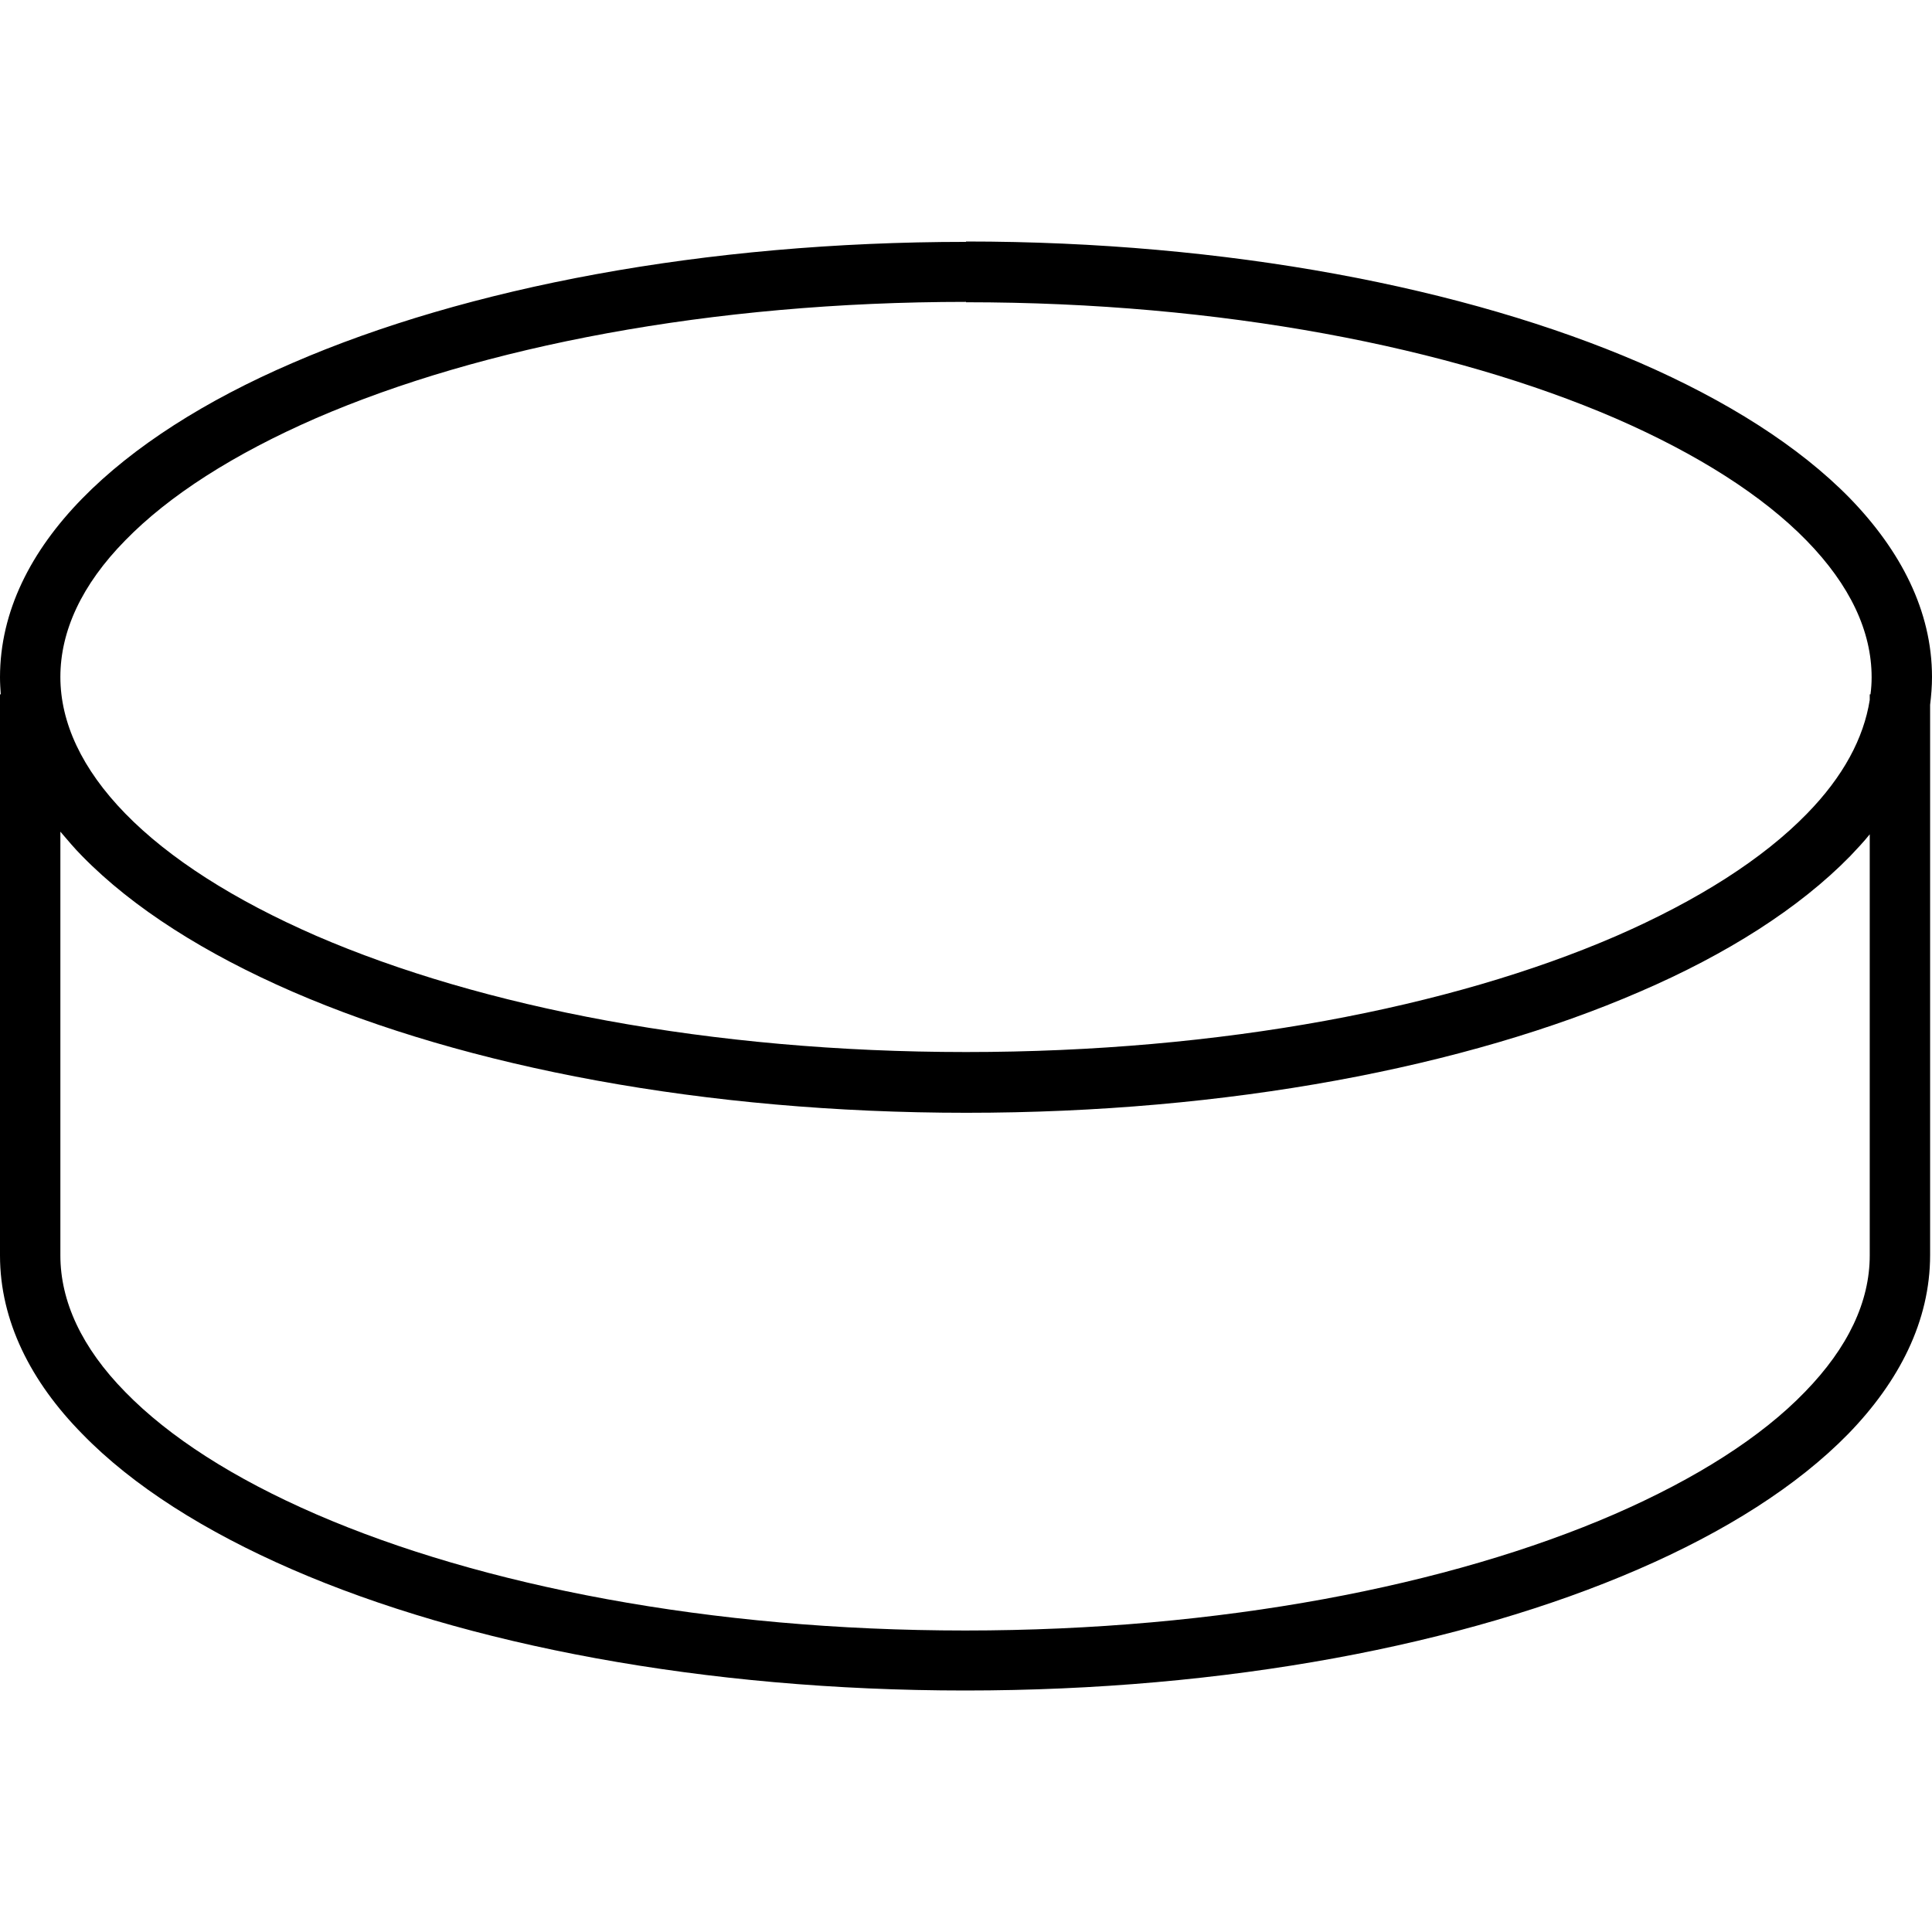 <svg xmlns="http://www.w3.org/2000/svg" viewBox="0 0 512 512"><!--! Font Awesome Pro 7.1.0 by @fontawesome - https://fontawesome.com License - https://fontawesome.com/license (Commercial License) Copyright 2025 Fonticons, Inc. --><path fill="currentColor" d="M256 64c69.3 0 132.4 12.2 178.5 32.1 23 10 42.2 22.1 55.7 35.9 13.5 13.9 21.8 29.9 21.8 47.4 0 2.5-.2 4.9-.5 7.4l0 145.8c0 17.5-8.2 33.5-21.7 47.4-13.5 13.8-32.6 25.9-55.7 35.9-46.1 20-109.1 32.1-178.3 32.1S123.4 435.9 77.4 415.9C54.4 405.9 35.2 393.8 21.8 380 8.2 366.2 0 350.1 0 332.7L0 184 .2 184c-.1-1.5-.2-3-.2-4.5 0-17.5 8.2-33.5 21.8-47.4 13.5-13.8 32.7-26 55.7-35.9 46.1-20 109.2-32.1 178.5-32.1zM16 332.7c0 12.1 5.6 24.4 17.2 36.2 11.6 11.9 28.7 22.9 50.6 32.4 43.6 18.9 104.4 30.8 172 30.8s128.4-11.9 172-30.8c21.8-9.5 39-20.5 50.5-32.4 11.5-11.8 17.2-24 17.2-36.2l0-111.6c-1.6 2-3.4 3.9-5.2 5.8-13.5 13.8-32.7 26-55.7 35.9-46.1 20-109.2 32.1-178.5 32.1S123.6 282.8 77.5 262.8c-23-10-42.2-22.1-55.7-35.9-2.1-2.1-3.9-4.3-5.8-6.5l0 112.3zM256 80c-67.7 0-128.5 11.9-172.2 30.8-21.8 9.5-39 20.5-50.6 32.4-11.6 11.8-17.2 24.1-17.2 36.2s5.7 24.4 17.2 36.2c11.6 11.9 28.8 22.9 50.6 32.4 43.7 18.9 104.5 30.8 172.2 30.8S384.5 267 428.2 248.1c21.8-9.5 39-20.5 50.6-32.4 9.7-9.9 15.1-20.1 16.7-30.2l0-1.5 .2 0c.2-1.5 .3-3 .3-4.5 0-12.2-5.7-24.4-17.2-36.2-11.6-11.9-28.8-22.9-50.6-32.4-43.7-18.9-104.5-30.8-172.2-30.8z"/></svg>